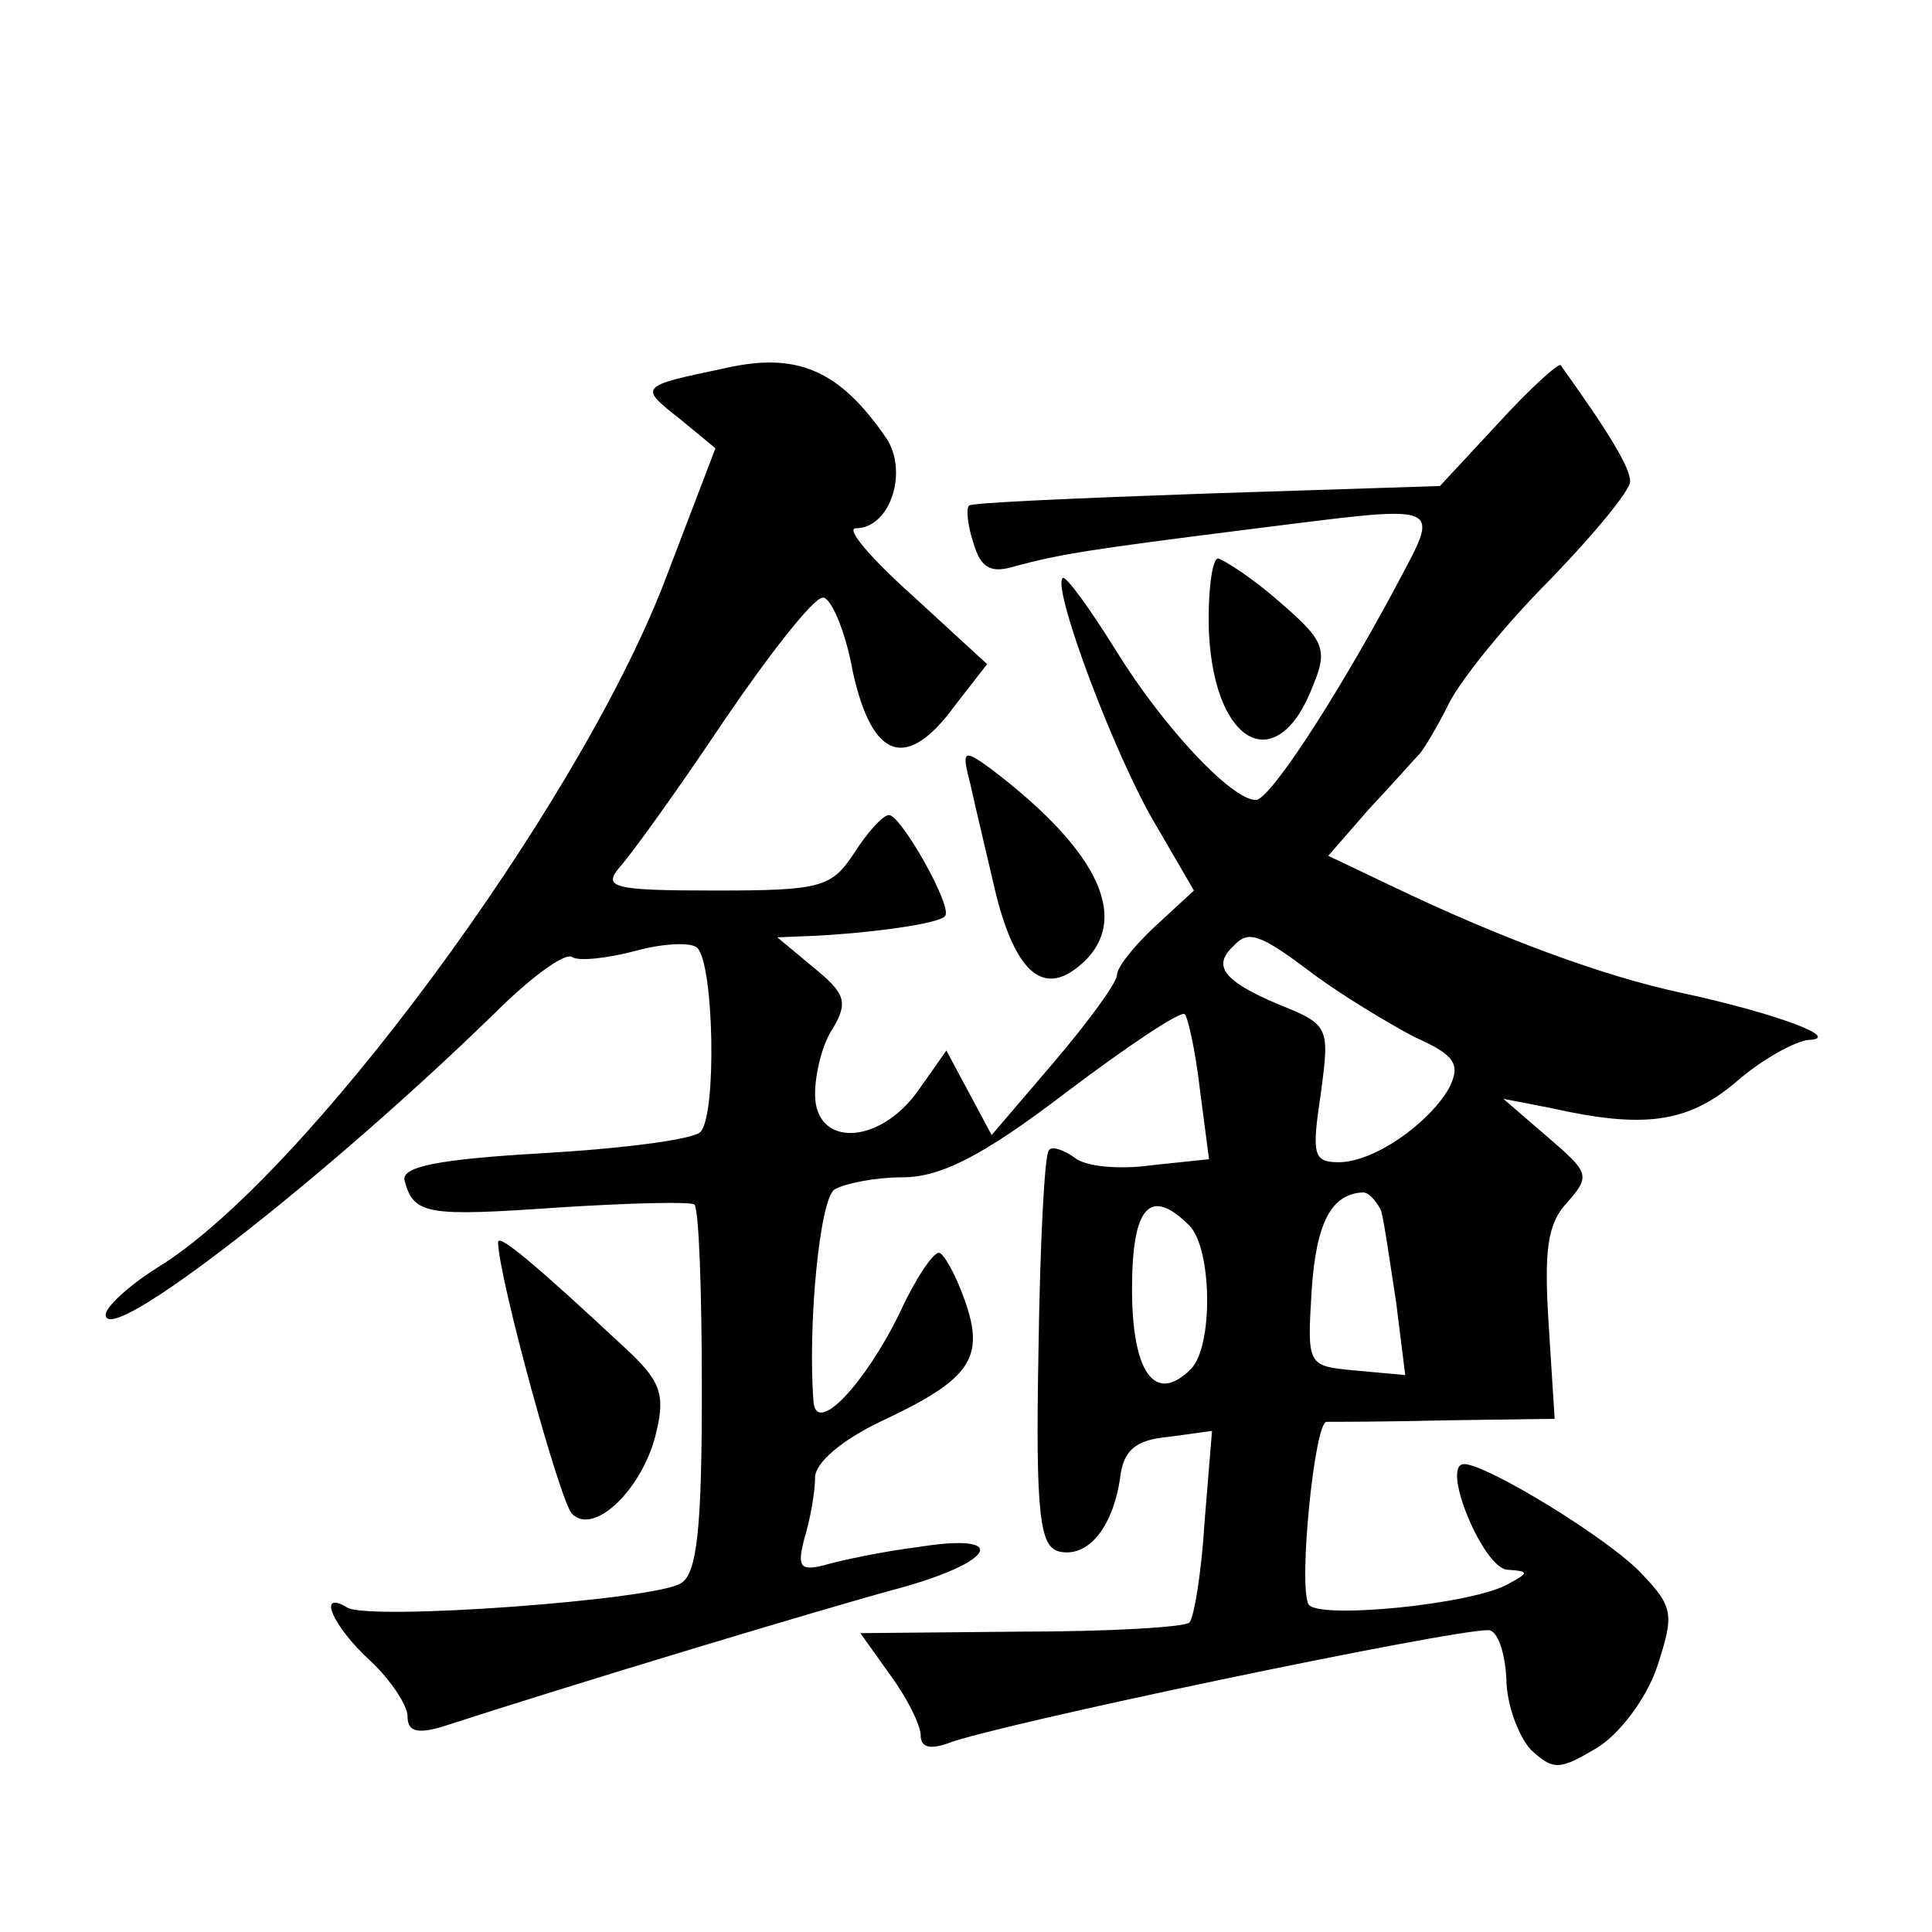 <?xml version="1.0" standalone="no"?>
<!DOCTYPE svg PUBLIC "-//W3C//DTD SVG 20010904//EN"
 "http://www.w3.org/TR/2001/REC-SVG-20010904/DTD/svg10.dtd">
<svg version="1.0" xmlns="http://www.w3.org/2000/svg"
 width="128pt" height="128pt" viewBox="0 0 128 128"
 preserveAspectRatio="xMidYMid meet">
<g transform="translate(0,128) scale(0.1,-0.1)"
fill="#0" stroke="none">
<path d="M480 1036 c-57 -12 -57 -12 -29 -34 l23 -19 -34 -89 c-58 -150 -239 -395
-336 -454 -19 -12 -34 -26 -34 -31 0 -23 145 90 257 199 24 24 47 41 52 38 4 -3
23 -1 42 4 18 5 37 6 41 2 11 -11 13 -111 2 -122 -5 -5 -52 -11 -104 -14 -70 -4
-94 -9 -92 -18 6 -23 15 -24 102 -18 47 3 87 4 90 2 3 -2 5 -57 5 -123 0 -90 -3
-122 -14 -128 -17 -11 -207 -25 -221 -16 -20 12 -10 -12 15 -35 14 -13 25 -30 25
-37 0 -10 6 -12 23 -7 86 28 252 78 300 91 67 18 77 38 15 28 -24 -3 -52 -9 -62
-12 -16 -4 -18 -1 -13 18 4 13 7 31 7 40 0 10 18 25 43 37 60 28 70 42 56 81 -6
17 -14 31 -17 31 -4 0 -16 -18 -26 -40 -23 -47 -55 -81 -57 -59 -4 50 4 135 14
141 7 4 27 8 45 8 25 0 53 14 108 56 41 31 77 55 79 52 2 -2 7 -24 10 -50 l6 -46
-38 -4 c-21 -3 -44 -1 -51 5 -7 5 -15 8 -17 5 -3 -2 -6 -63 -7 -134 -2 -109 1 -129
14 -132 19 -4 35 16 40 48 2 19 10 26 32 28 l29 4 -5 -61 c-2 -33 -7 -63 -10 -66
-3 -3 -53 -6 -112 -6 l-106 -1 20 -28 c11 -15 20 -33 20 -40 0 -8 7 -9 18 -5 30
12 331 75 358 75 6 0 11 -14 12 -32 0 -17 8 -38 16 -47 15 -14 19 -14 44 1 15 9
33 33 40 54 11 34 11 39 -10 61 -21 23 -103 73 -118 73 -16 0 13 -70 29 -70 14
-1 14 -2 1 -9 -23 -14 -127 -24 -133 -14 -7 12 4 122 12 121 3 0 39 0 79 1 l72
1 -4 63 c-3 48 -1 66 12 80 16 18 15 20 -13 44 l-29 25 31 -6 c62 -14 91 -10 123
17 17 15 39 27 48 28 24 1 -23 18 -83 31 -52 11 -120 36 -193 71 l-42 20 27 31
c16 17 30 33 33 36 3 3 12 18 20 34 8 16 38 53 67 82 29 30 53 59 53 65 0 9 -13
31 -46 77 -1 2 -20 -15 -41 -38 l-39 -42 -155 -5 c-84 -3 -156 -6 -157 -8 -2 -2
-1 -13 3 -25 5 -17 12 -20 28 -15 30 8 49 11 152 24 137 17 130 20 98 -41 -40 -74
-82 -138 -91 -138 -16 0 -61 48 -92 98 -18 29 -34 51 -36 49 -7 -7 35 -119 62 -164
l25 -43 -26 -24 c-14 -13 -25 -27 -25 -32 0 -5 -19 -31 -42 -58 l-41 -48 -15 28
-15 28 -19 -27 c-26 -36 -68 -37 -68 -2 0 14 5 34 12 44 10 17 8 23 -13 40 l-24
20 25 1 c38 2 82 8 86 13 6 5 -29 67 -37 67 -4 0 -14 -11 -23 -25 -15 -23 -22 -25
-92 -25 -69 0 -75 2 -63 16 8 9 39 52 69 97 30 44 59 81 65 81 5 1 15 -21 20 -49
13 -59 36 -66 68 -22 l21 27 -49 45 c-28 25 -45 45 -38 45 23 0 35 38 20 60 -31
45 -59 57 -107 46z m391 -402 c19 -14 49 -32 66 -41 27 -12 31 -18 23 -34 -14 -24
-50 -49 -73 -49 -17 0 -18 5 -12 45 6 45 6 46 -29 60 -35 15 -43 25 -29 38 10 11
17 9 54 -19z m44 -156 c2 -7 6 -35 10 -61 l6 -48 -33 3 c-32 3 -32 3 -29 53 3 45
13 64 34 65 4 0 9 -6 12 -12z m-127 -10 c15 -15 16 -80 1 -95 -24 -24 -39 -2 -39
53 0 55 12 68 38 42z M801 860 c4 -75 46 -95 69 -34 10 24 7 30 -22 55 -18 16 -37
28 -41 29 -4 0 -7 -23 -6 -50z M643 760 c3 -14 11 -47 17 -73 13 -51 31 -67 55
-47 35 29 15 75 -59 131 -18 13 -19 12 -13 -11z M330 457 c0 -22 41 -172 49 -180
15 -15 48 18 56 55 6 25 2 34 -22 56 -59 55 -83 75 -83 69z"/>
</g>
</svg>
